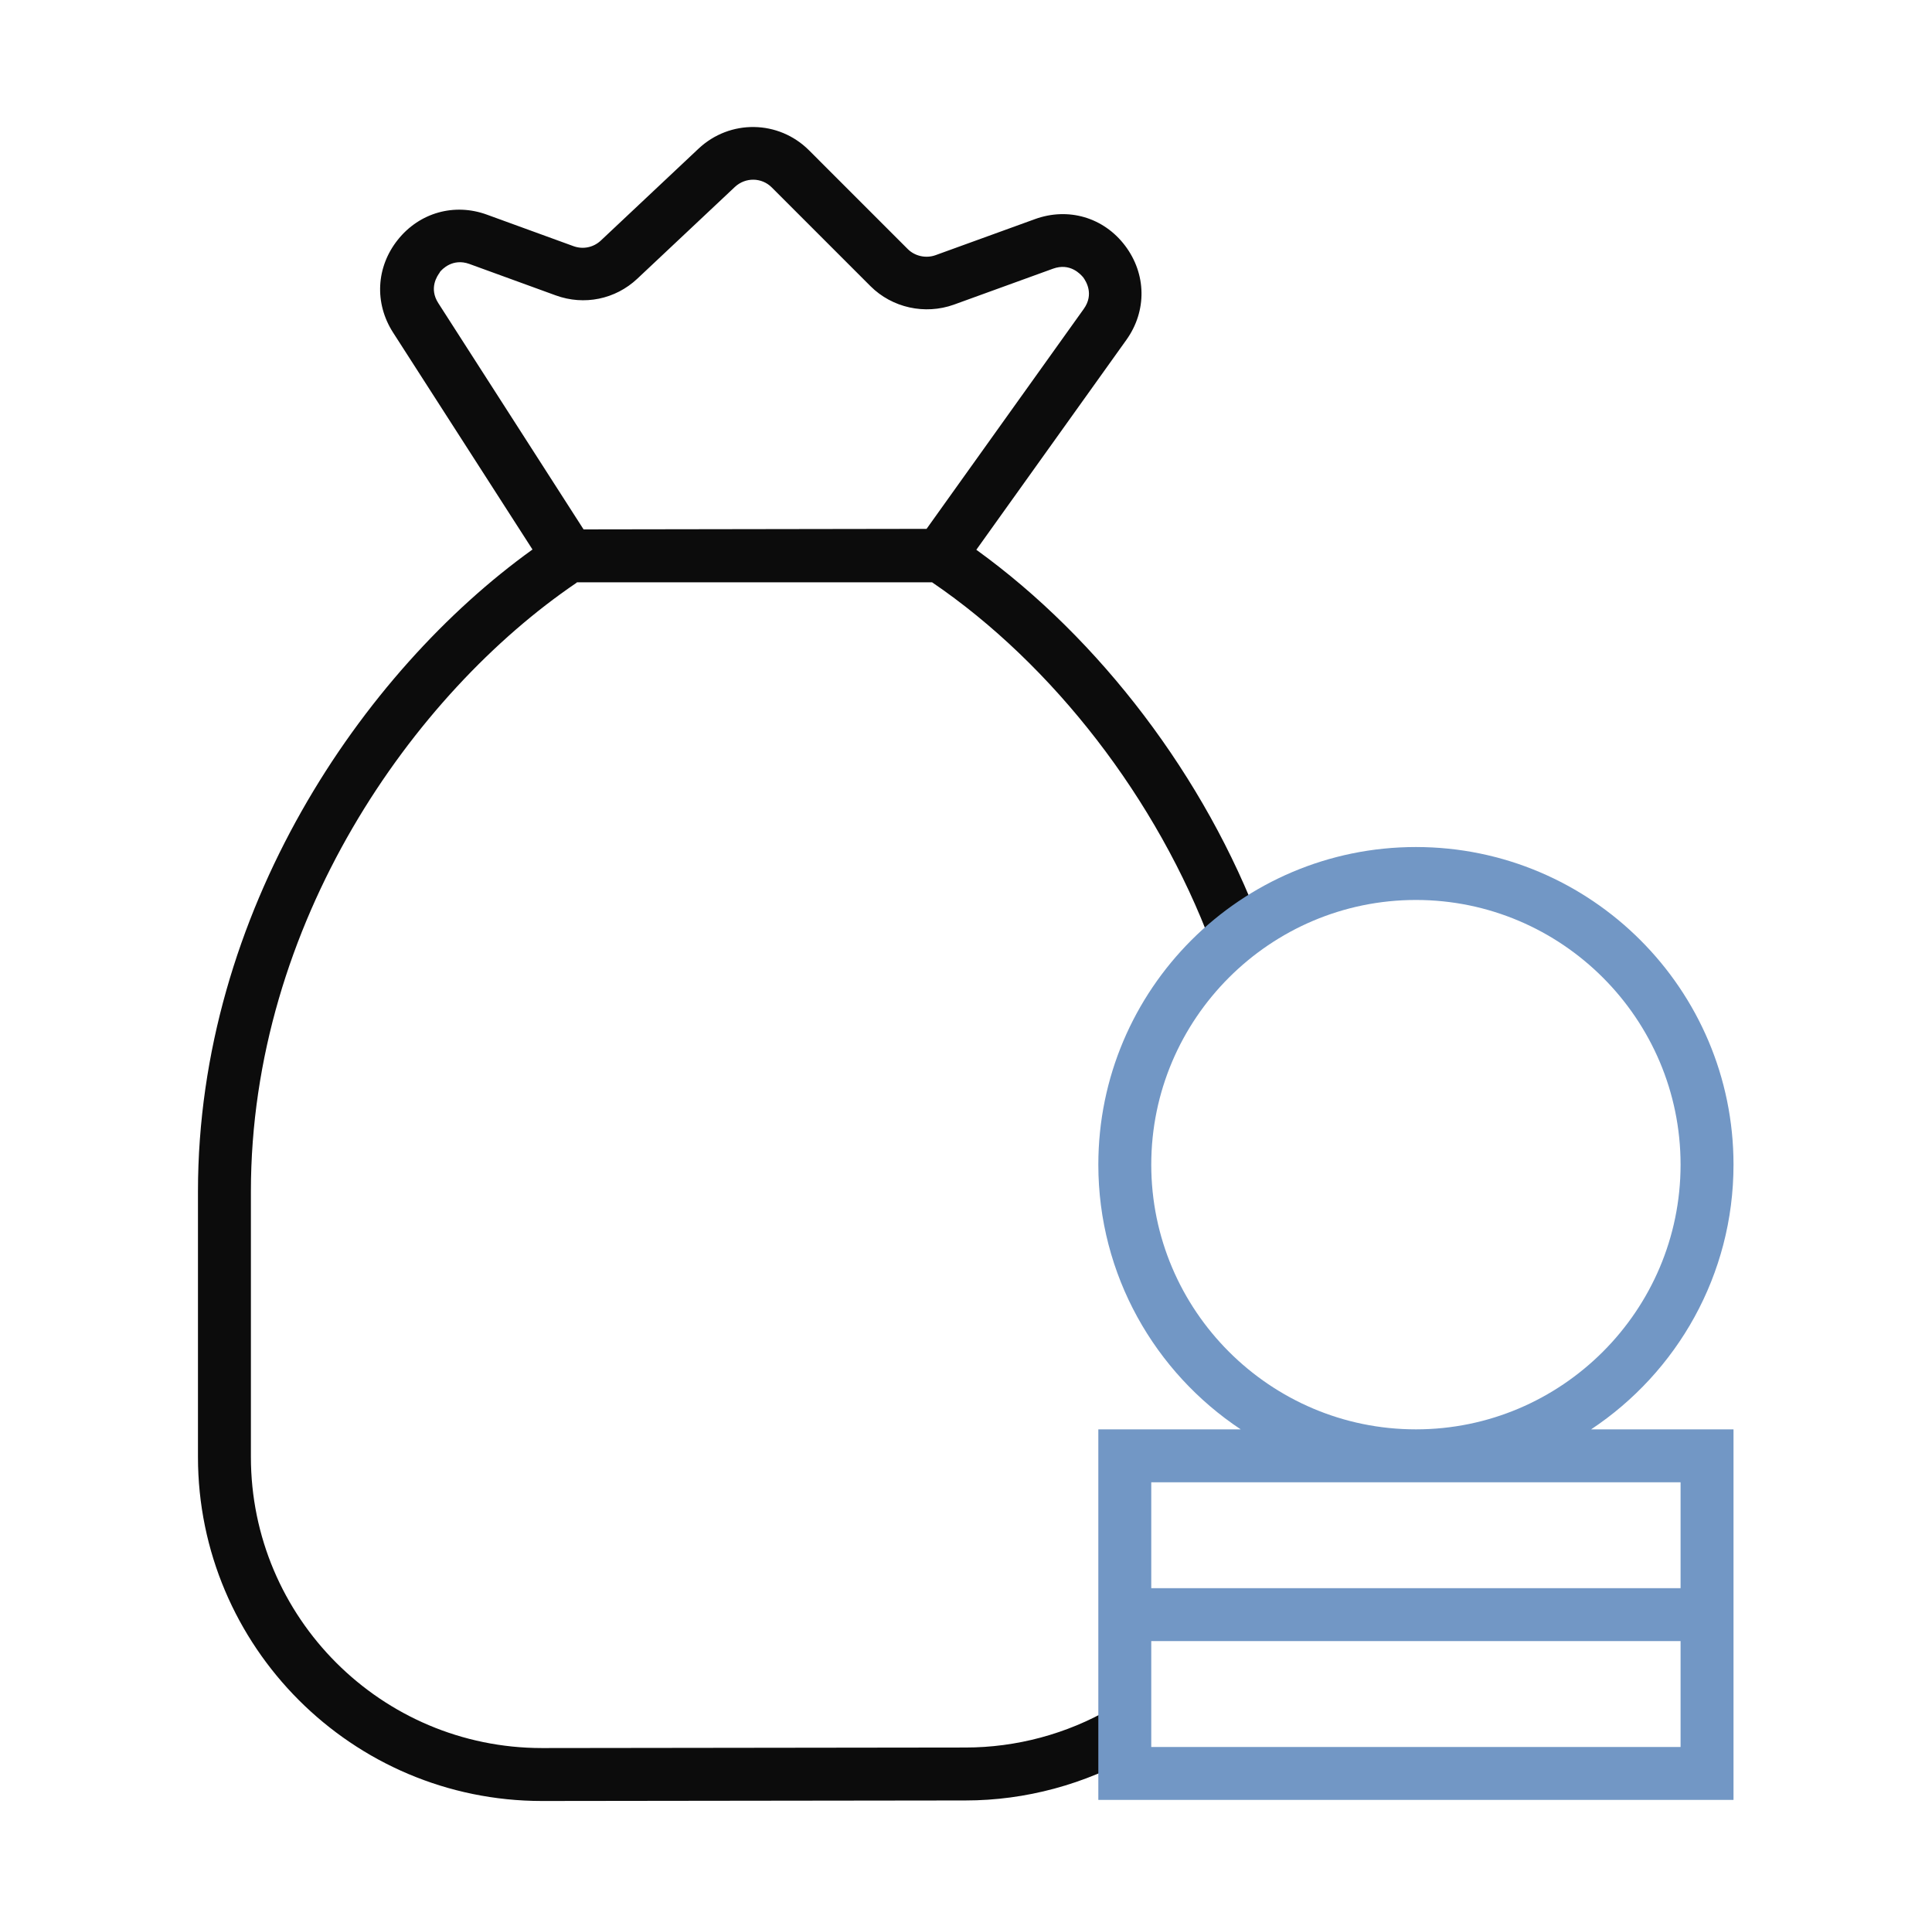 <svg width="73" height="72" viewBox="0 0 73 72" fill="none" xmlns="http://www.w3.org/2000/svg">
<path d="M21.8 22H35.22C39.79 25.11 43.73 30.2 45.78 35.7L47.65 35C45.54 29.36 41.55 24.13 36.89 20.77L42.56 12.84C43.34 11.75 43.32 10.35 42.51 9.28C41.7 8.21 40.36 7.82 39.1 8.28L35.35 9.64C34.99 9.77 34.57 9.68 34.3 9.41L30.57 5.68C29.42 4.53 27.58 4.5 26.39 5.62L22.7 9.09C22.42 9.35 22.03 9.43 21.67 9.3L18.4 8.11C17.17 7.66 15.85 8.03 15.03 9.06C14.21 10.09 14.14 11.45 14.85 12.56L20.12 20.76C13.7 25.37 7.48 34.44 7.48 45.02V55.04C7.48 62.21 13.31 68.04 20.48 68.04L36.48 68.02C38.75 68.02 41 67.41 42.98 66.27L41.98 64.54C40.31 65.51 38.4 66.02 36.48 66.02L20.48 66.04C14.41 66.04 9.48 61.11 9.48 55.04V45.02C9.48 34.87 15.62 26.2 21.78 22.02L21.8 22ZM16.61 10.29C16.71 10.16 17.11 9.75 17.73 9.97L21 11.16C22.07 11.55 23.25 11.31 24.08 10.53L27.77 7.06C28.17 6.69 28.78 6.7 29.16 7.08L32.89 10.81C33.71 11.63 34.95 11.9 36.04 11.51L39.79 10.15C40.43 9.92 40.82 10.35 40.93 10.48C41.03 10.62 41.35 11.11 40.95 11.67L35.01 19.98L22.05 20L16.56 11.45C16.2 10.89 16.52 10.42 16.62 10.29H16.61Z" fill="black" fill-opacity="0.95"/>
<path d="M65.5 44C65.5 37.38 60.12 32 53.5 32C46.88 32 41.5 37.38 41.5 44C41.5 48.17 43.64 51.85 46.88 54H41.5V68H65.5V54H60.12C63.36 51.85 65.5 48.17 65.5 44ZM43.5 44C43.5 38.49 47.99 34 53.5 34C59.01 34 63.5 38.49 63.5 44C63.5 49.51 59.01 54 53.5 54C47.99 54 43.5 49.51 43.5 44ZM63.5 66H43.5V62H63.5V66ZM63.5 56V60H43.5V56H63.5Z" fill="#7297C5"/>
</svg>
